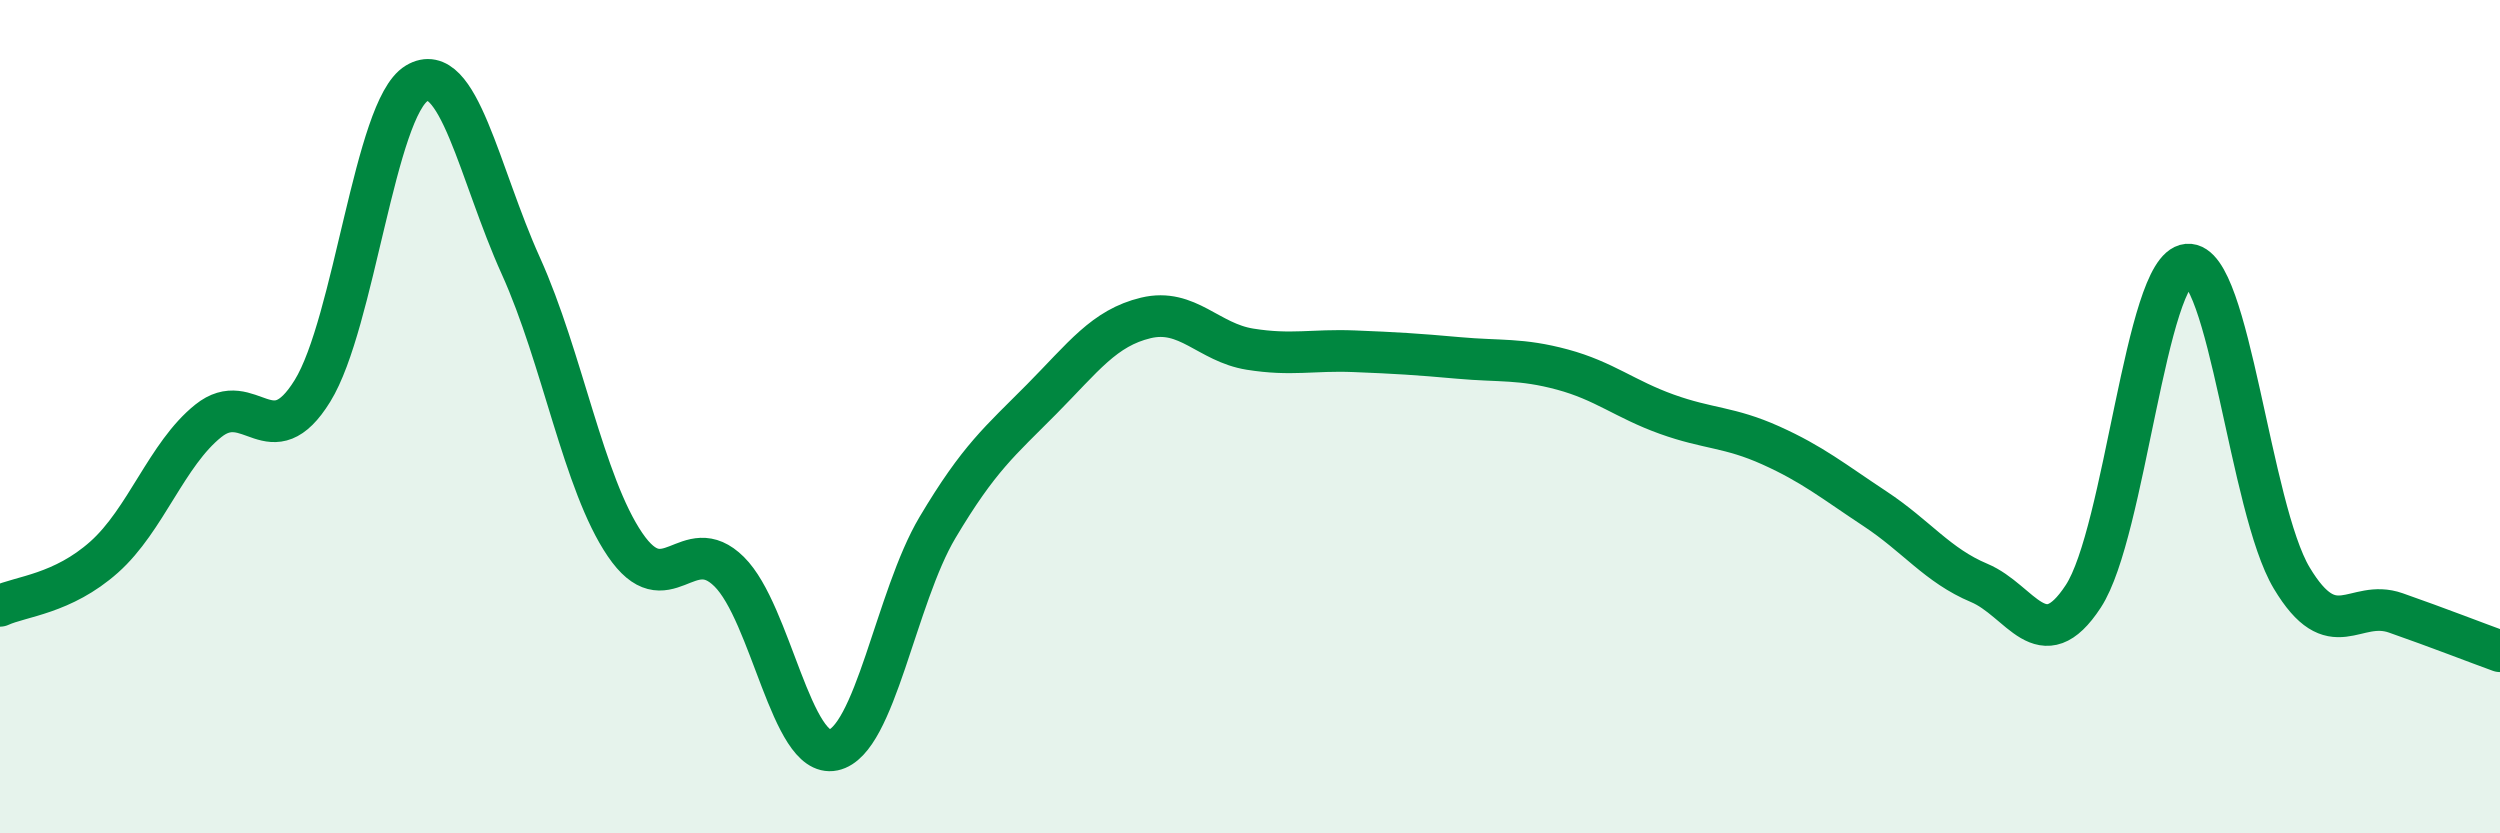 
    <svg width="60" height="20" viewBox="0 0 60 20" xmlns="http://www.w3.org/2000/svg">
      <path
        d="M 0,14.54 C 0.5,14.31 1.5,14.26 2.5,13.37 C 3.5,12.48 4,10.9 5,10.1 C 6,9.3 6.5,11 7.5,9.38 C 8.5,7.76 9,2.6 10,2 C 11,1.4 11.5,4.17 12.5,6.38 C 13.5,8.59 14,11.6 15,13.07 C 16,14.54 16.5,12.73 17.5,13.72 C 18.5,14.71 19,18.21 20,18 C 21,17.79 21.5,14.34 22.5,12.66 C 23.5,10.98 24,10.59 25,9.58 C 26,8.57 26.5,7.87 27.5,7.63 C 28.5,7.39 29,8.22 30,8.38 C 31,8.54 31.5,8.39 32.5,8.43 C 33.5,8.47 34,8.5 35,8.59 C 36,8.68 36.5,8.6 37.5,8.87 C 38.5,9.14 39,9.58 40,9.94 C 41,10.3 41.5,10.24 42.5,10.69 C 43.5,11.14 44,11.55 45,12.21 C 46,12.87 46.5,13.57 47.5,13.99 C 48.5,14.41 49,15.84 50,14.31 C 51,12.78 51.5,6.44 52.5,6.35 C 53.5,6.26 54,12.2 55,13.87 C 56,15.54 56.5,14.36 57.5,14.71 C 58.5,15.06 59.5,15.45 60,15.63L60 20L0 20Z"
        fill="#008740"
        opacity="0.1"
        stroke-linecap="round"
        stroke-linejoin="round"
      />
      <path
        d="M 0,14.54 C 0.5,14.31 1.5,14.26 2.5,13.37 C 3.5,12.48 4,10.9 5,10.1 C 6,9.3 6.5,11 7.5,9.38 C 8.5,7.76 9,2.6 10,2 C 11,1.4 11.5,4.17 12.5,6.38 C 13.5,8.59 14,11.6 15,13.07 C 16,14.54 16.5,12.73 17.5,13.72 C 18.5,14.71 19,18.21 20,18 C 21,17.79 21.5,14.34 22.5,12.66 C 23.5,10.98 24,10.59 25,9.58 C 26,8.57 26.5,7.87 27.5,7.63 C 28.5,7.39 29,8.22 30,8.38 C 31,8.54 31.5,8.39 32.5,8.43 C 33.5,8.47 34,8.5 35,8.59 C 36,8.68 36.5,8.6 37.5,8.87 C 38.5,9.14 39,9.58 40,9.94 C 41,10.3 41.5,10.24 42.5,10.69 C 43.5,11.14 44,11.55 45,12.21 C 46,12.87 46.5,13.57 47.5,13.99 C 48.5,14.41 49,15.84 50,14.31 C 51,12.78 51.5,6.44 52.5,6.35 C 53.5,6.26 54,12.2 55,13.87 C 56,15.54 56.5,14.36 57.5,14.71 C 58.5,15.06 59.5,15.45 60,15.63"
        stroke="#008740"
        stroke-width="1"
        fill="none"
        stroke-linecap="round"
        stroke-linejoin="round"
      />
    </svg>
  
